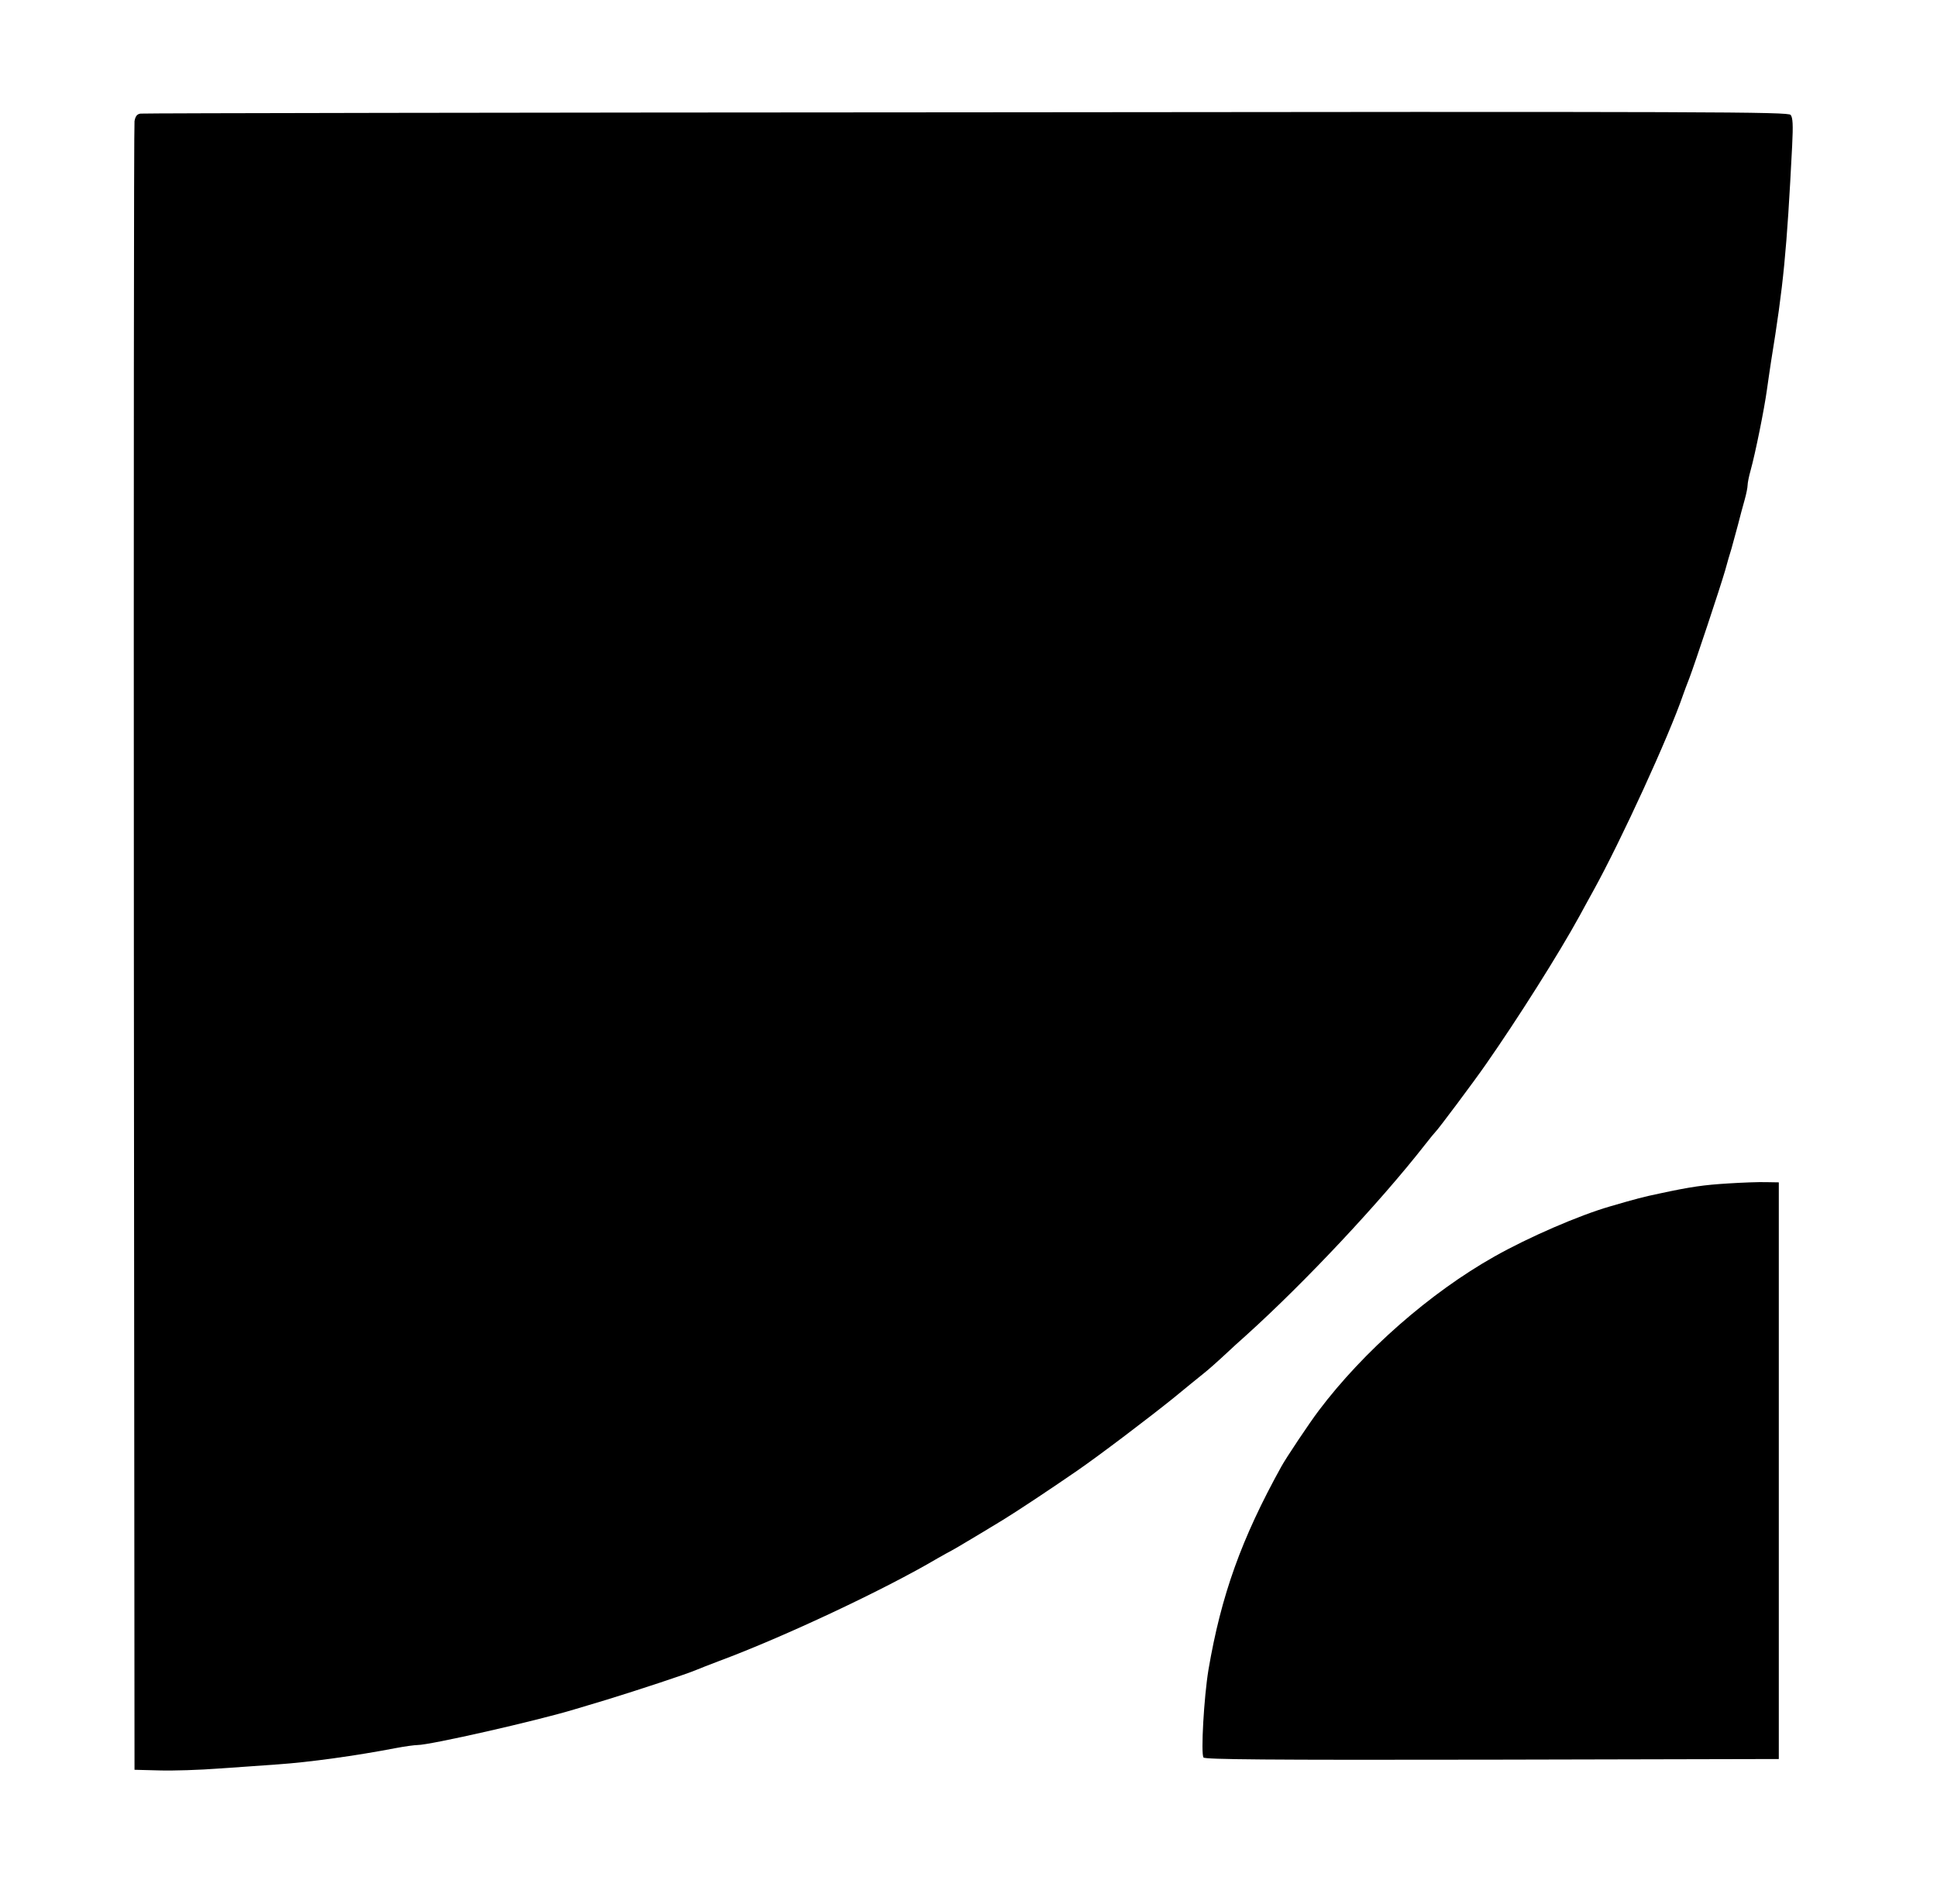 <?xml version="1.0" standalone="no"?>
<!DOCTYPE svg PUBLIC "-//W3C//DTD SVG 20010904//EN"
 "http://www.w3.org/TR/2001/REC-SVG-20010904/DTD/svg10.dtd">
<svg version="1.0" xmlns="http://www.w3.org/2000/svg"
 width="900pt" height="885pt" viewBox="0 0 900 885"
 preserveAspectRatio="xMidYMid meet">
<g transform="translate(0,885) scale(0.1,-0.1)"
fill="#000000" stroke="none">
<path d="M653 8322 c-16 -2 -24 -12 -28 -35 -3 -18 -4 -1749 -3 -3847 l3
-3815 115 -3 c63 -2 189 2 280 9 91 6 212 15 270 19 146 10 363 40 550 76 42
8 87 14 100 14 58 0 552 112 730 166 25 7 92 28 150 45 137 42 374 120 415
138 11 5 58 23 105 41 304 113 773 334 1015 477 28 16 57 32 65 36 8 5 24 13
35 20 23 13 177 106 203 122 64 39 218 141 347 230 103 71 335 247 449 339 54
45 113 92 130 106 27 21 70 59 130 115 6 6 40 37 76 69 277 250 624 621 831
886 23 30 46 57 49 60 9 7 179 234 235 315 146 209 340 516 434 688 17 31 45
83 63 115 130 235 353 722 418 912 5 14 18 50 30 80 24 63 142 417 166 500 8
30 21 75 29 100 7 25 20 74 30 110 9 36 23 88 31 116 8 28 14 59 14 69 0 10 6
41 14 69 22 79 64 287 76 376 4 30 13 89 19 130 58 356 73 513 98 1002 5 100
3 131 -7 144 -13 14 -317 16 -3829 12 -2099 -1 -3826 -4 -3838 -6z"/>
<path d="M8030 3350 c-113 -7 -172 -15 -320 -47 -72 -15 -107 -24 -230 -60
-142 -41 -378 -143 -537 -233 -298 -168 -607 -439 -815 -715 -44 -58 -152
-220 -174 -260 -186 -336 -280 -599 -339 -945 -21 -127 -36 -391 -23 -408 8
-9 284 -12 1342 -10 l1331 3 0 1340 0 1340 -60 1 c-33 1 -112 -2 -175 -6z"/>
</g>
</svg>
